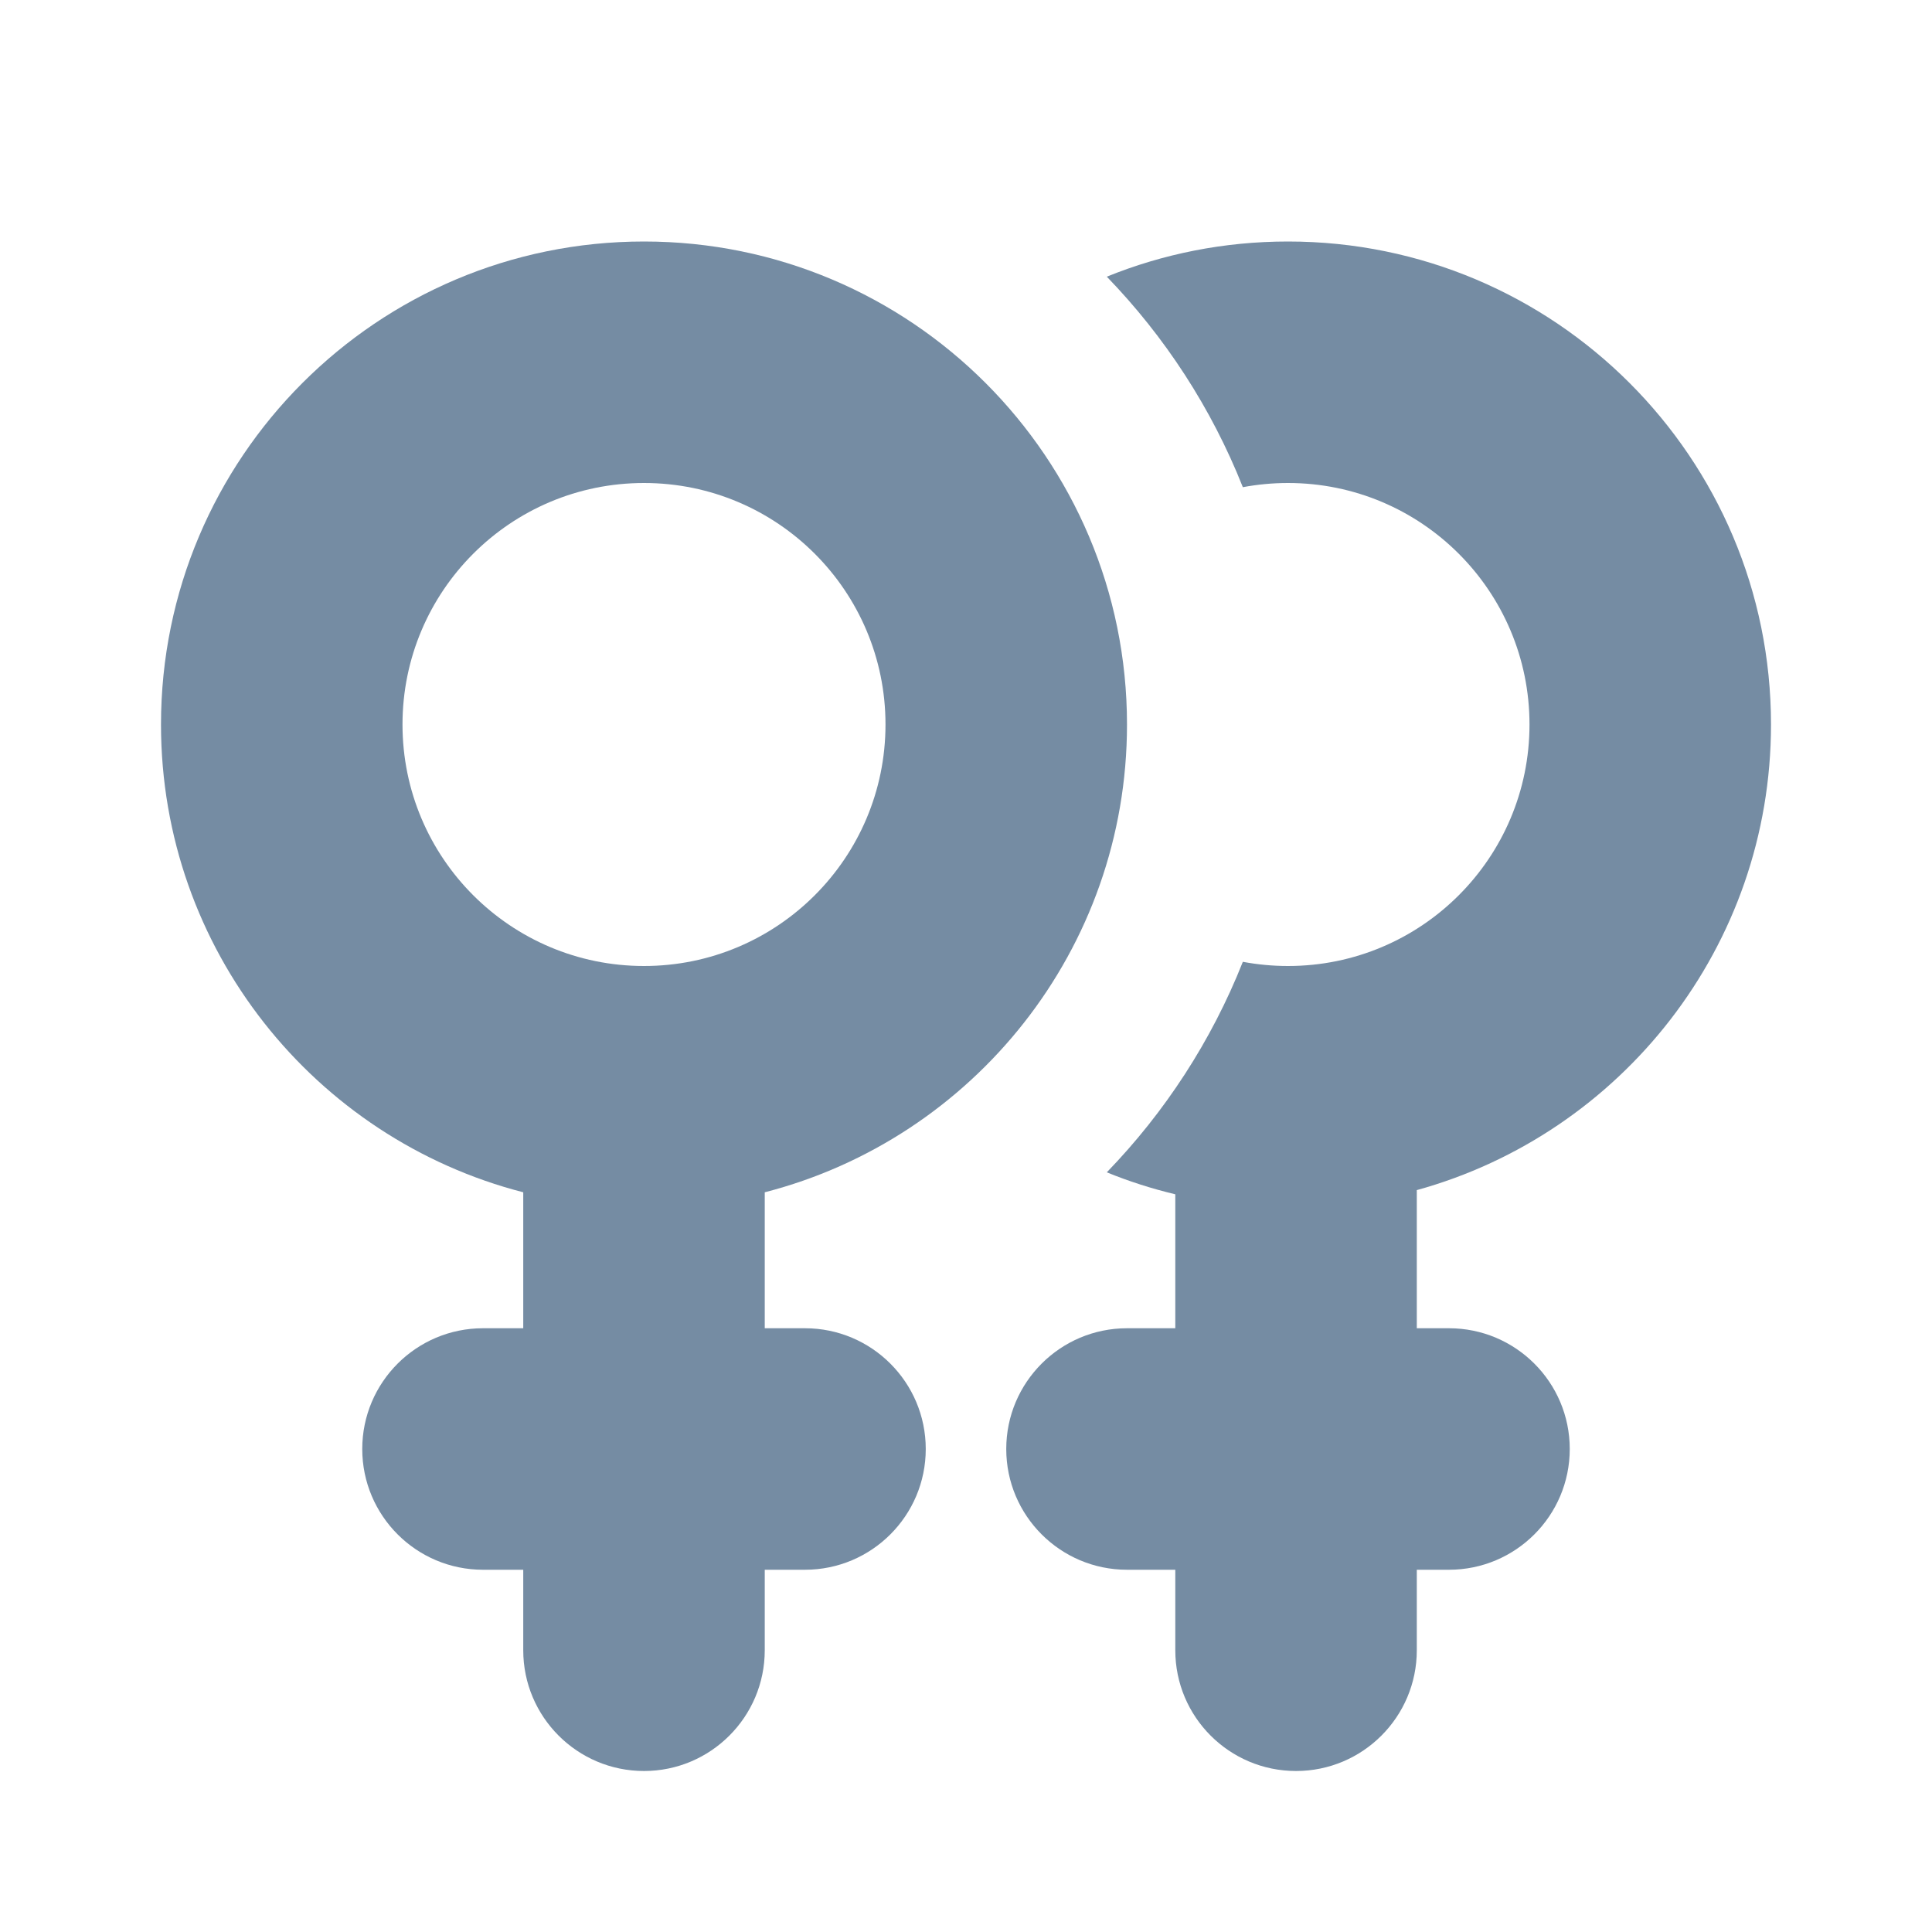 <?xml version="1.0" ?><!-- Uploaded to: SVG Repo, www.svgrepo.com, Generator: SVG Repo Mixer Tools -->
<svg width="800px" height="800px" viewBox="0 0 24 24" fill="none" xmlns="http://www.w3.org/2000/svg"><path clip-rule="evenodd" d="M14 9C14 11.796 12.088 14.145 9.5 14.811V16.5H10C10.828 16.5 11.5 17.172 11.5 18C11.5 18.828 10.828 19.5 10 19.5H9.5V20.5C9.5 21.328 8.828 22 8 22C7.172 22 6.5 21.328 6.5 20.5V19.5H6C5.172 19.5 4.5 18.828 4.5 18C4.5 17.172 5.172 16.5 6 16.5H6.5V14.811C3.912 14.145 2 11.796 2 9C2 5.686 4.686 3 8 3C11.314 3 14 5.686 14 9ZM11 9C11 10.657 9.657 12 8 12C6.343 12 5 10.657 5 9C5 7.343 6.343 6 8 6C9.657 6 11 7.343 11 9Z" fill="#758CA3" fill-rule="evenodd"/><path d="M15.439 11.948C15.05 12.93 14.471 13.817 13.749 14.563C14.023 14.675 14.307 14.766 14.6 14.836V16.5H14C13.172 16.5 12.5 17.172 12.5 18C12.5 18.828 13.172 19.5 14 19.5H14.6V20.5C14.6 21.328 15.271 22 16.1 22C16.928 22 17.6 21.328 17.6 20.5V19.5H18C18.828 19.5 19.5 18.828 19.5 18C19.5 17.172 18.828 16.5 18 16.5H17.6V14.784C20.137 14.084 22 11.76 22 9C22 5.686 19.314 3 16 3C15.204 3 14.444 3.155 13.749 3.437C14.471 4.183 15.05 5.07 15.439 6.052C15.621 6.018 15.808 6 16 6C17.657 6 19 7.343 19 9C19 10.657 17.657 12 16 12C15.808 12 15.621 11.982 15.439 11.948Z" fill="#758CA3"/></svg>